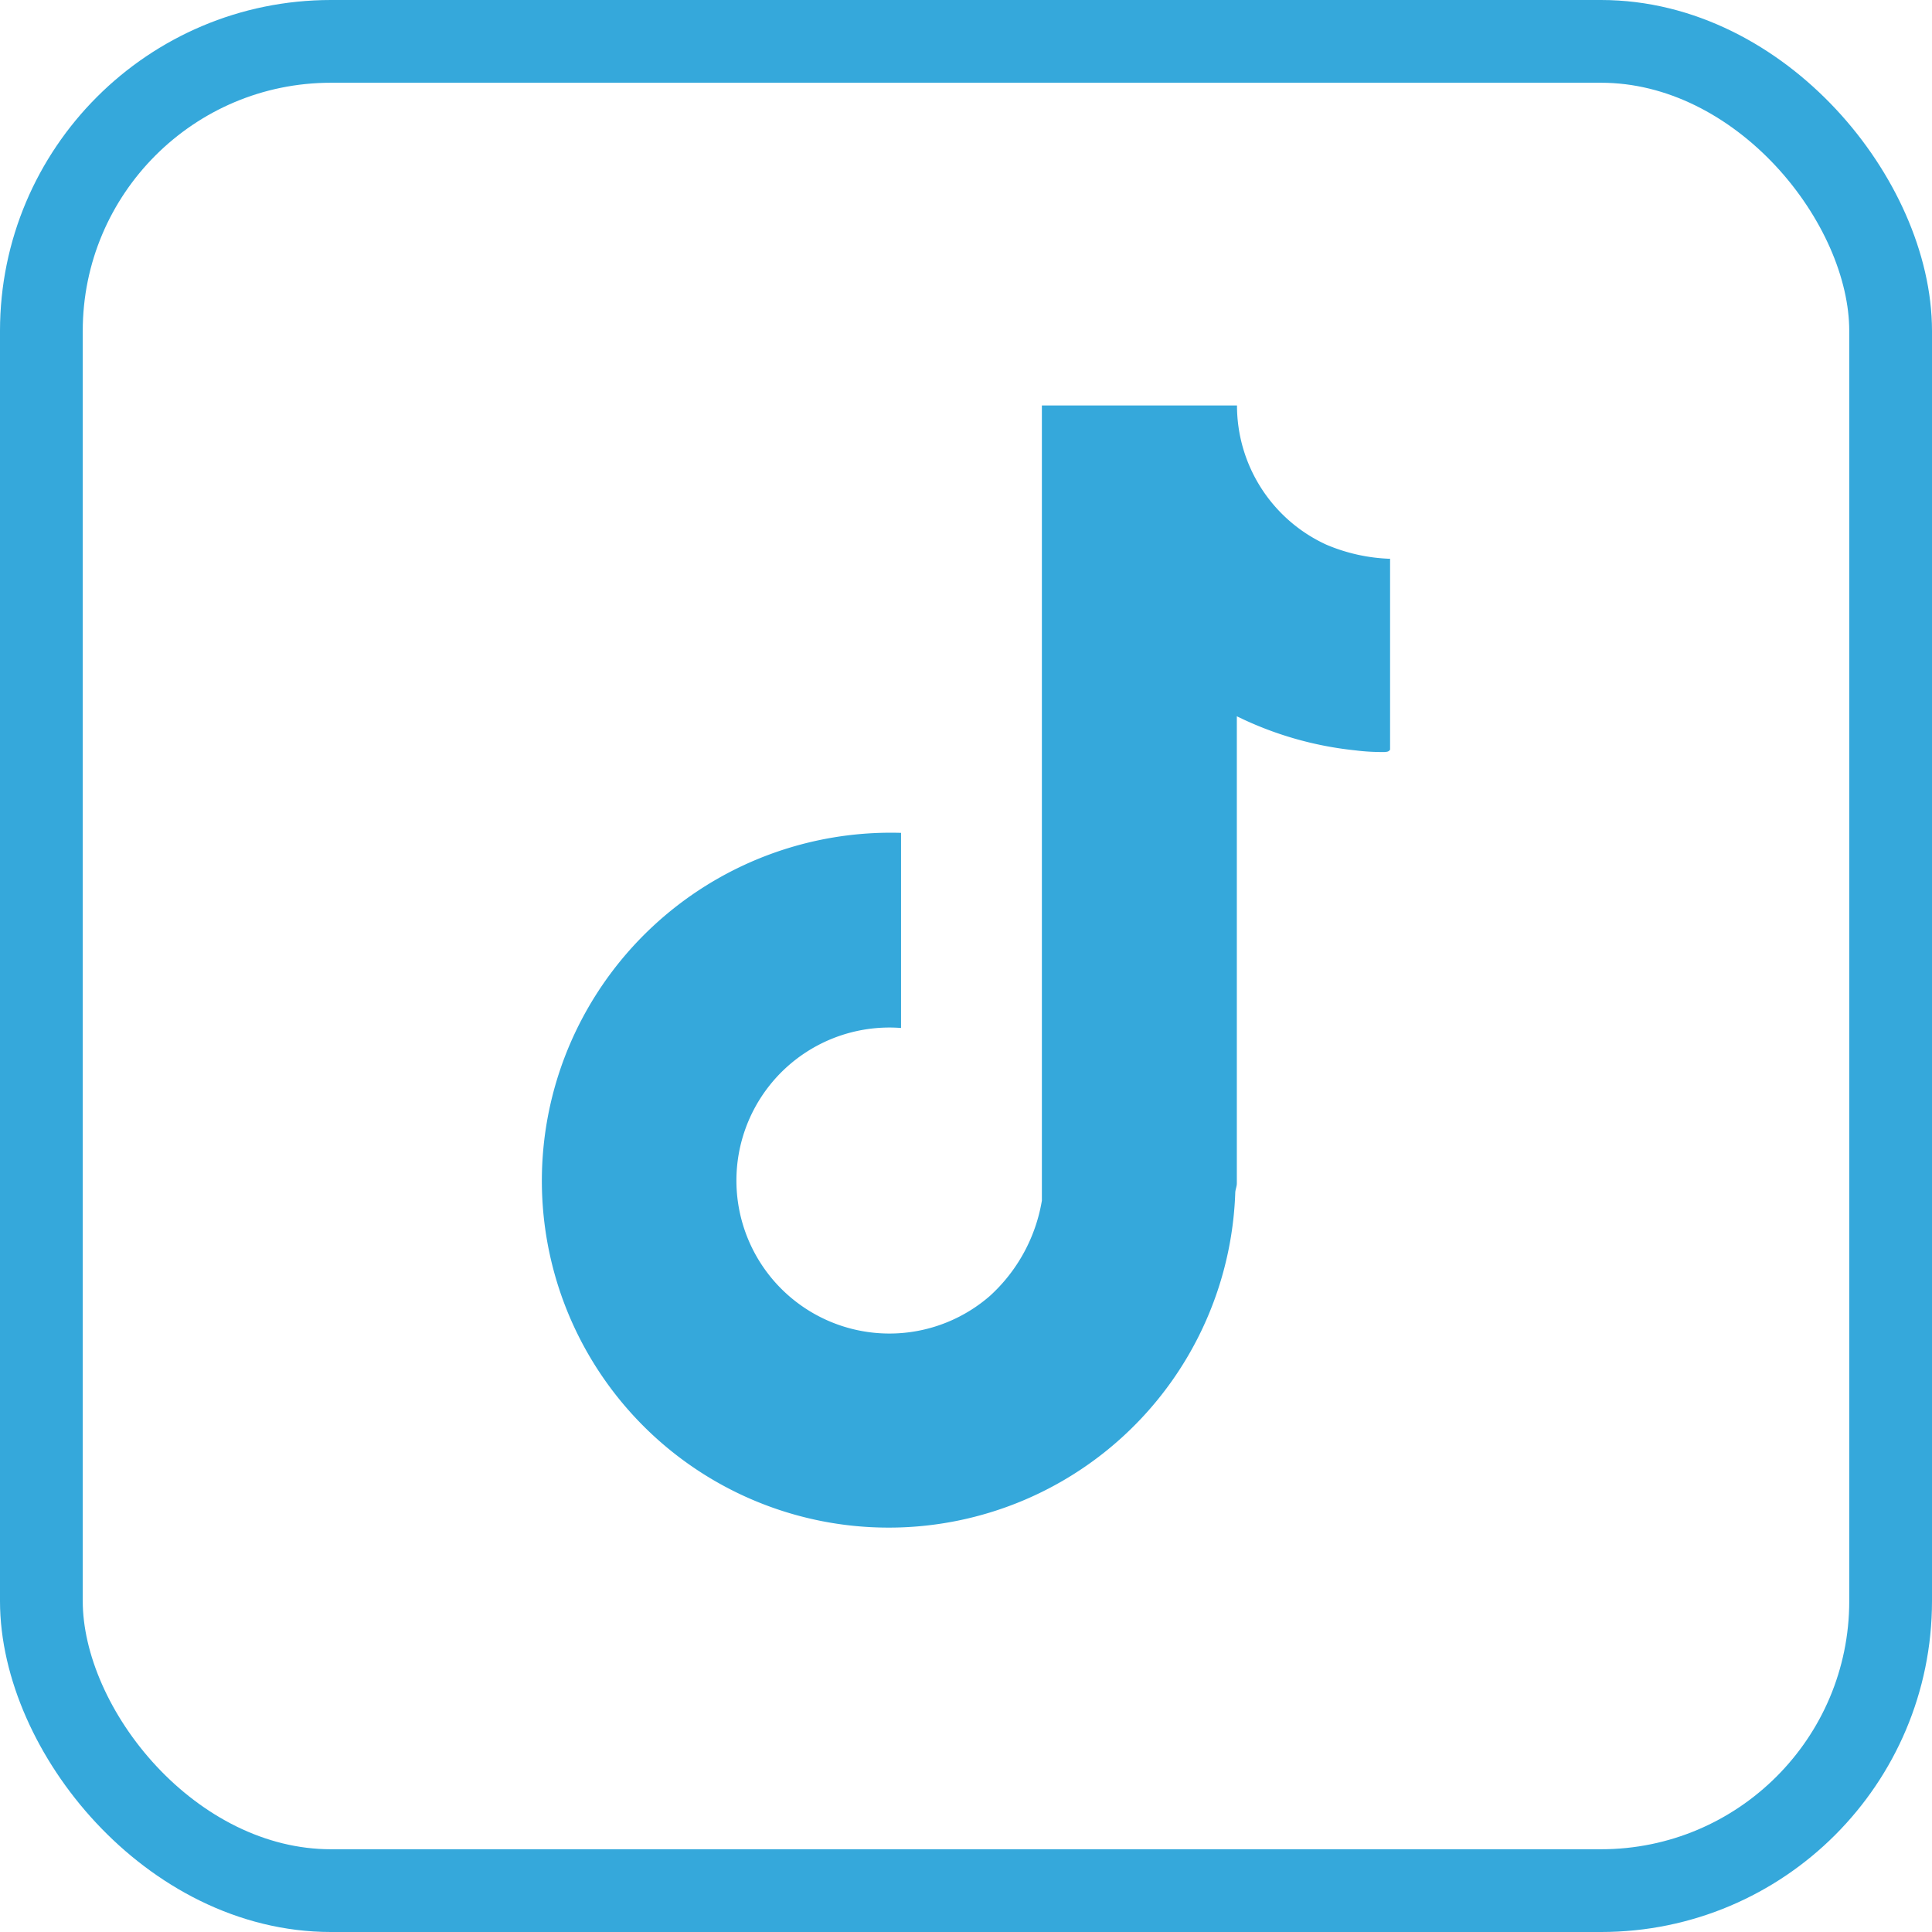 <svg xmlns="http://www.w3.org/2000/svg" width="23.348" height="23.348" viewBox="0 0 23.348 23.348">
  <g id="Group_506" data-name="Group 506" transform="translate(-0.162 -0.162)">
    <g id="Rectangle_324" data-name="Rectangle 324" transform="translate(0.162 0.162)" fill="none" stroke="#35a8db" stroke-miterlimit="10" stroke-width="1">
      <rect width="23.348" height="23.348" rx="4" stroke="none"/>
      <rect x="0.5" y="0.5" width="22.348" height="22.348" rx="3.5" fill="none"/>
    </g>
    <path id="Path_804" data-name="Path 804" d="M30.945,17.448v2.311c-.017.027-.037.026-.065.029a2.565,2.565,0,0,1-.356-.02,4.228,4.228,0,0,1-1.431-.412V25c0,.038-.017.074-.019.112a4.191,4.191,0,1,1-8.1-1.647,4.22,4.22,0,0,1,4.061-2.7v2.358a1.849,1.849,0,1,0,1.075,3.237,2.005,2.005,0,0,0,.627-1.151V15.6h2.358a1.85,1.85,0,0,0,1.079,1.682,2.149,2.149,0,0,0,.774.171" transform="translate(-13.984 -10.538)" fill="#35a8db"/>
  </g>
</svg>
